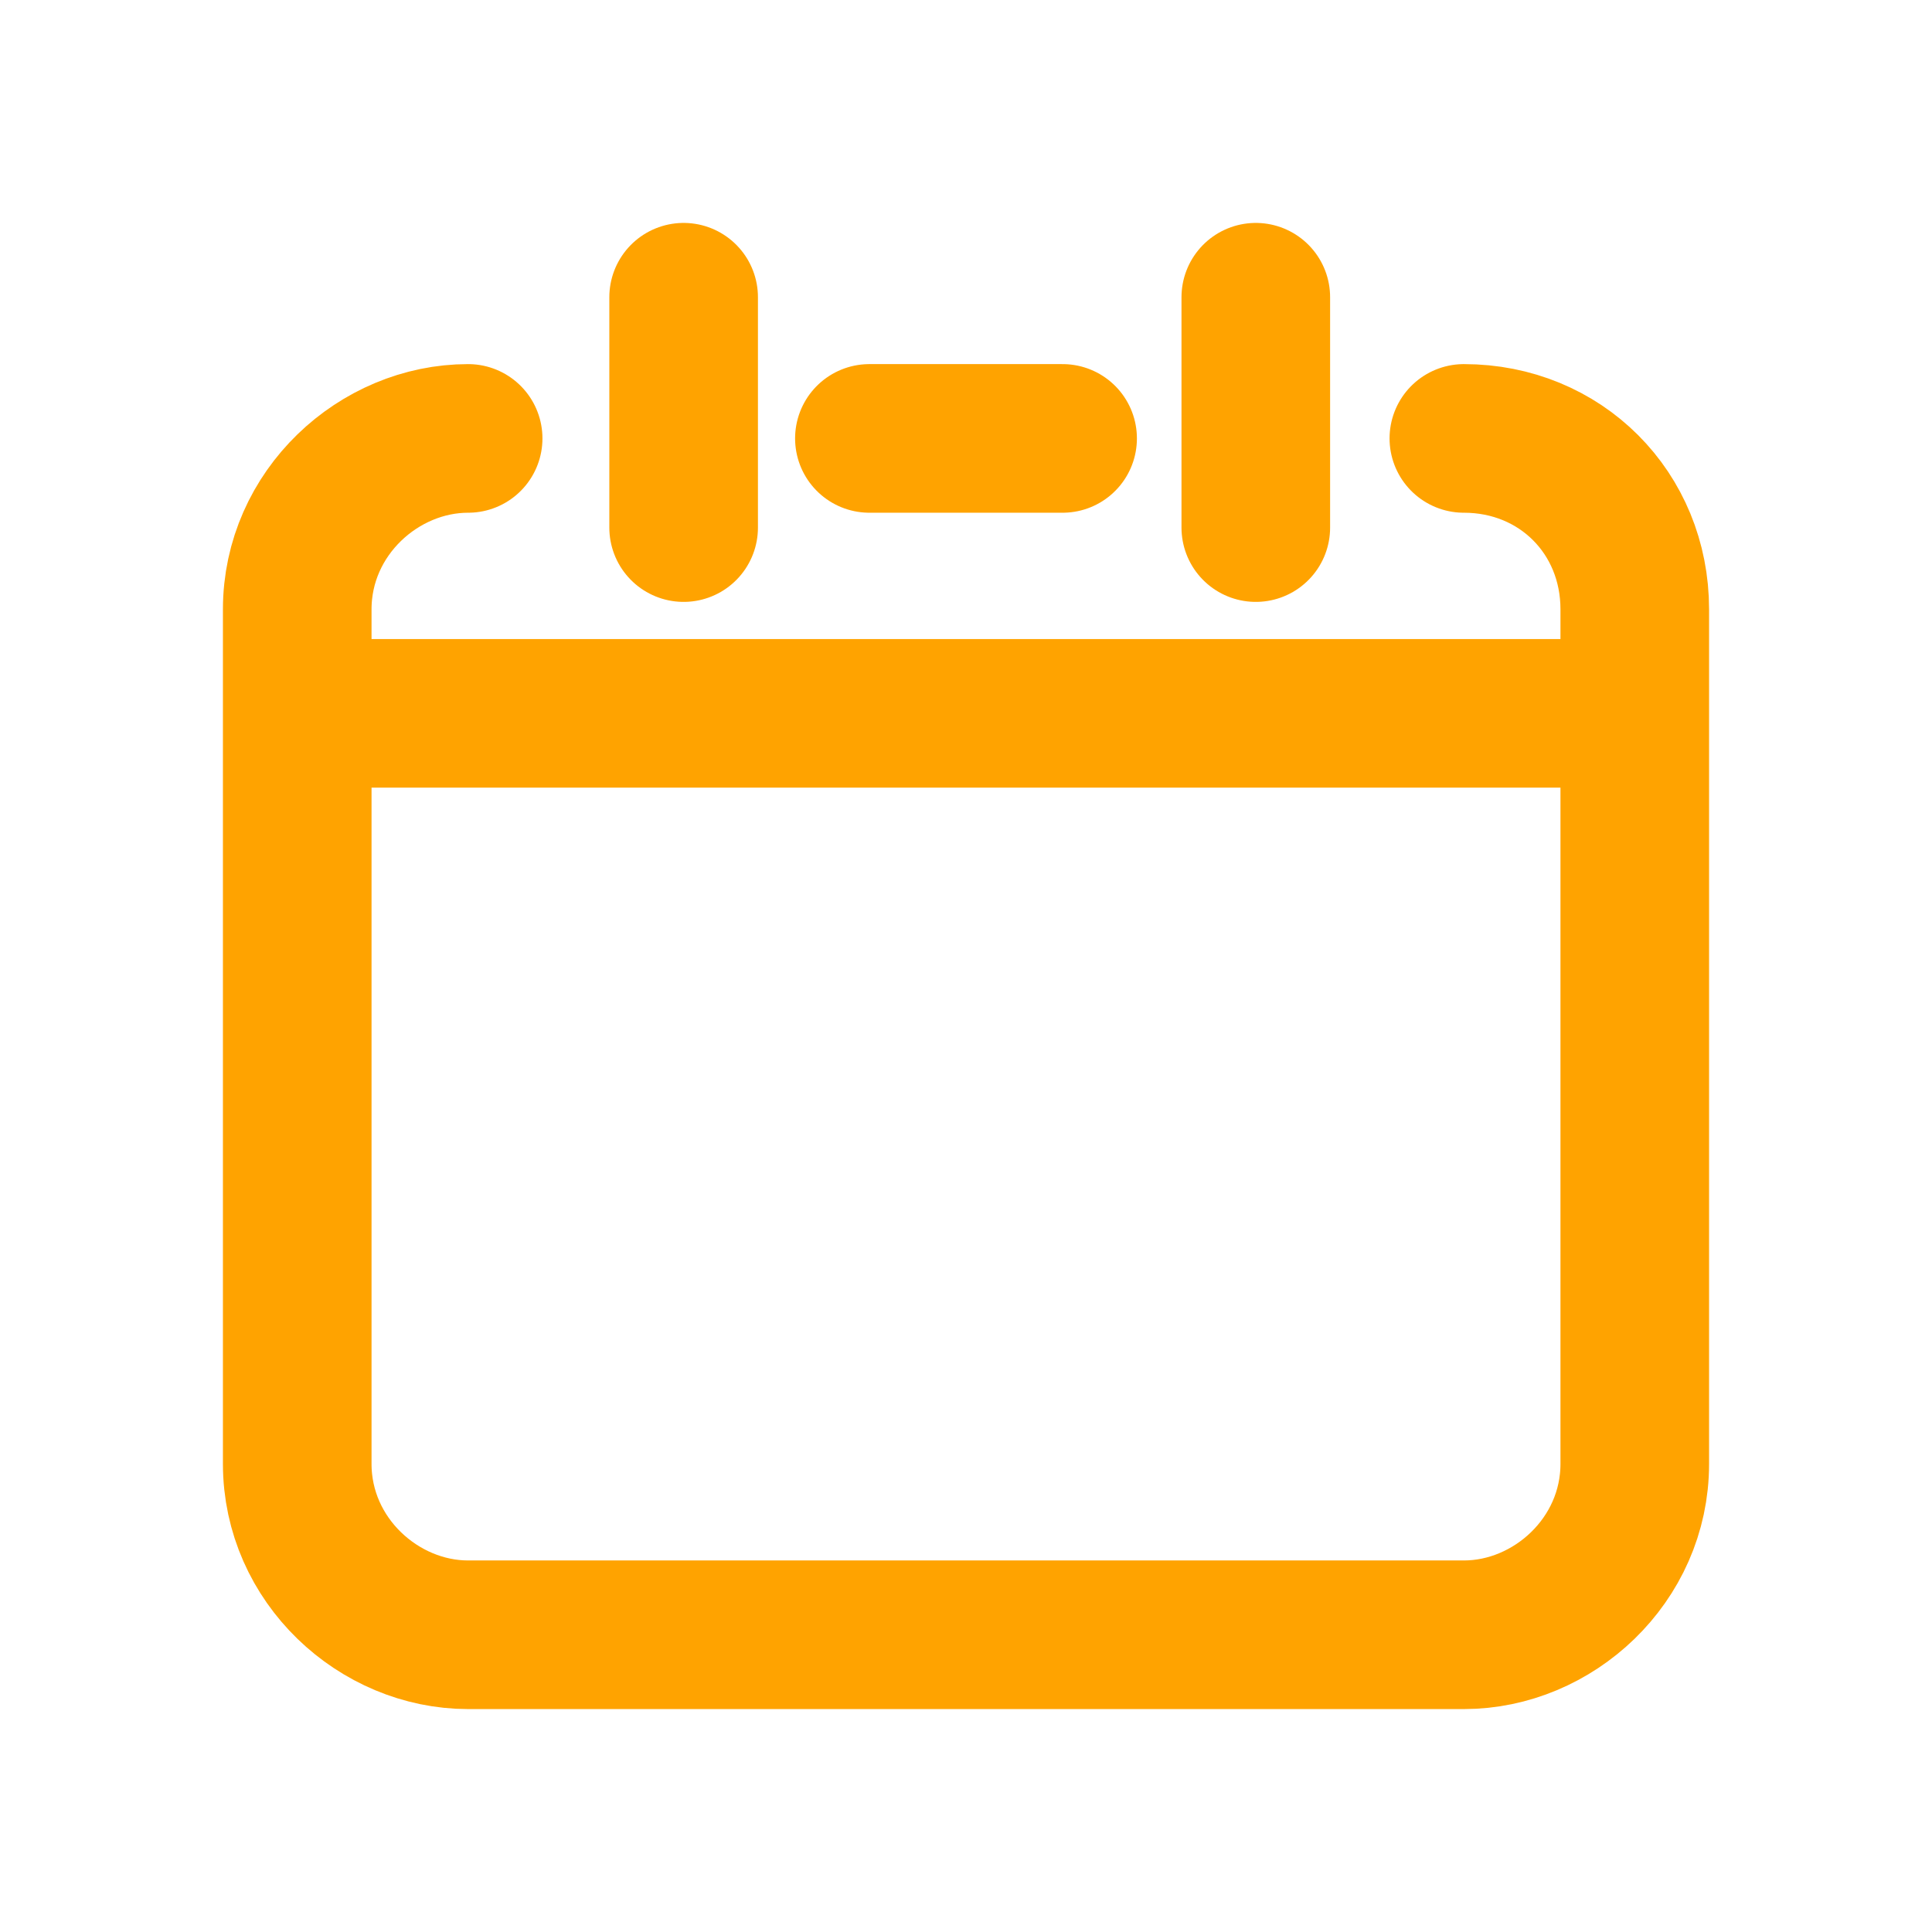 <?xml version="1.0" encoding="UTF-8"?>
<!-- Generator: Adobe Illustrator 24.3.0, SVG Export Plug-In . SVG Version: 6.00 Build 0)  -->
<svg xmlns="http://www.w3.org/2000/svg" xmlns:xlink="http://www.w3.org/1999/xlink" version="1.1" id="Capa_1" x="0px" y="0px" viewBox="0 0 26 26" style="enable-background:new 0 0 26 26;" xml:space="preserve">
<style type="text/css">
	
		.st0{clip-path:url(#SVGID_2_);fill:none;stroke:#FFA300;stroke-width:2;stroke-linecap:round;stroke-linejoin:round;stroke-miterlimit:10;}
</style>
<g>
	<g>
		<defs>
			<rect id="SVGID_1_" width="26" height="26"></rect>
		</defs>
		<clipPath id="SVGID_2_">
			<use xlink:href="#SVGID_1_" style="overflow:visible;"></use>
		</clipPath>
		<path class="st0" d="M4,9.6h18 M16.9,4v3.1 M9.2,4v3.1 M11.7,5.9h2.6 M19.7,5.9c1.3,0,2.3,1,2.3,2.3v11.5c0,1.3-1.1,2.3-2.3,2.3    H6.3C5.1,22,4,21,4,19.7V8.2c0-1.3,1.1-2.3,2.3-2.3"></path>
	</g>
</g>
</svg>
